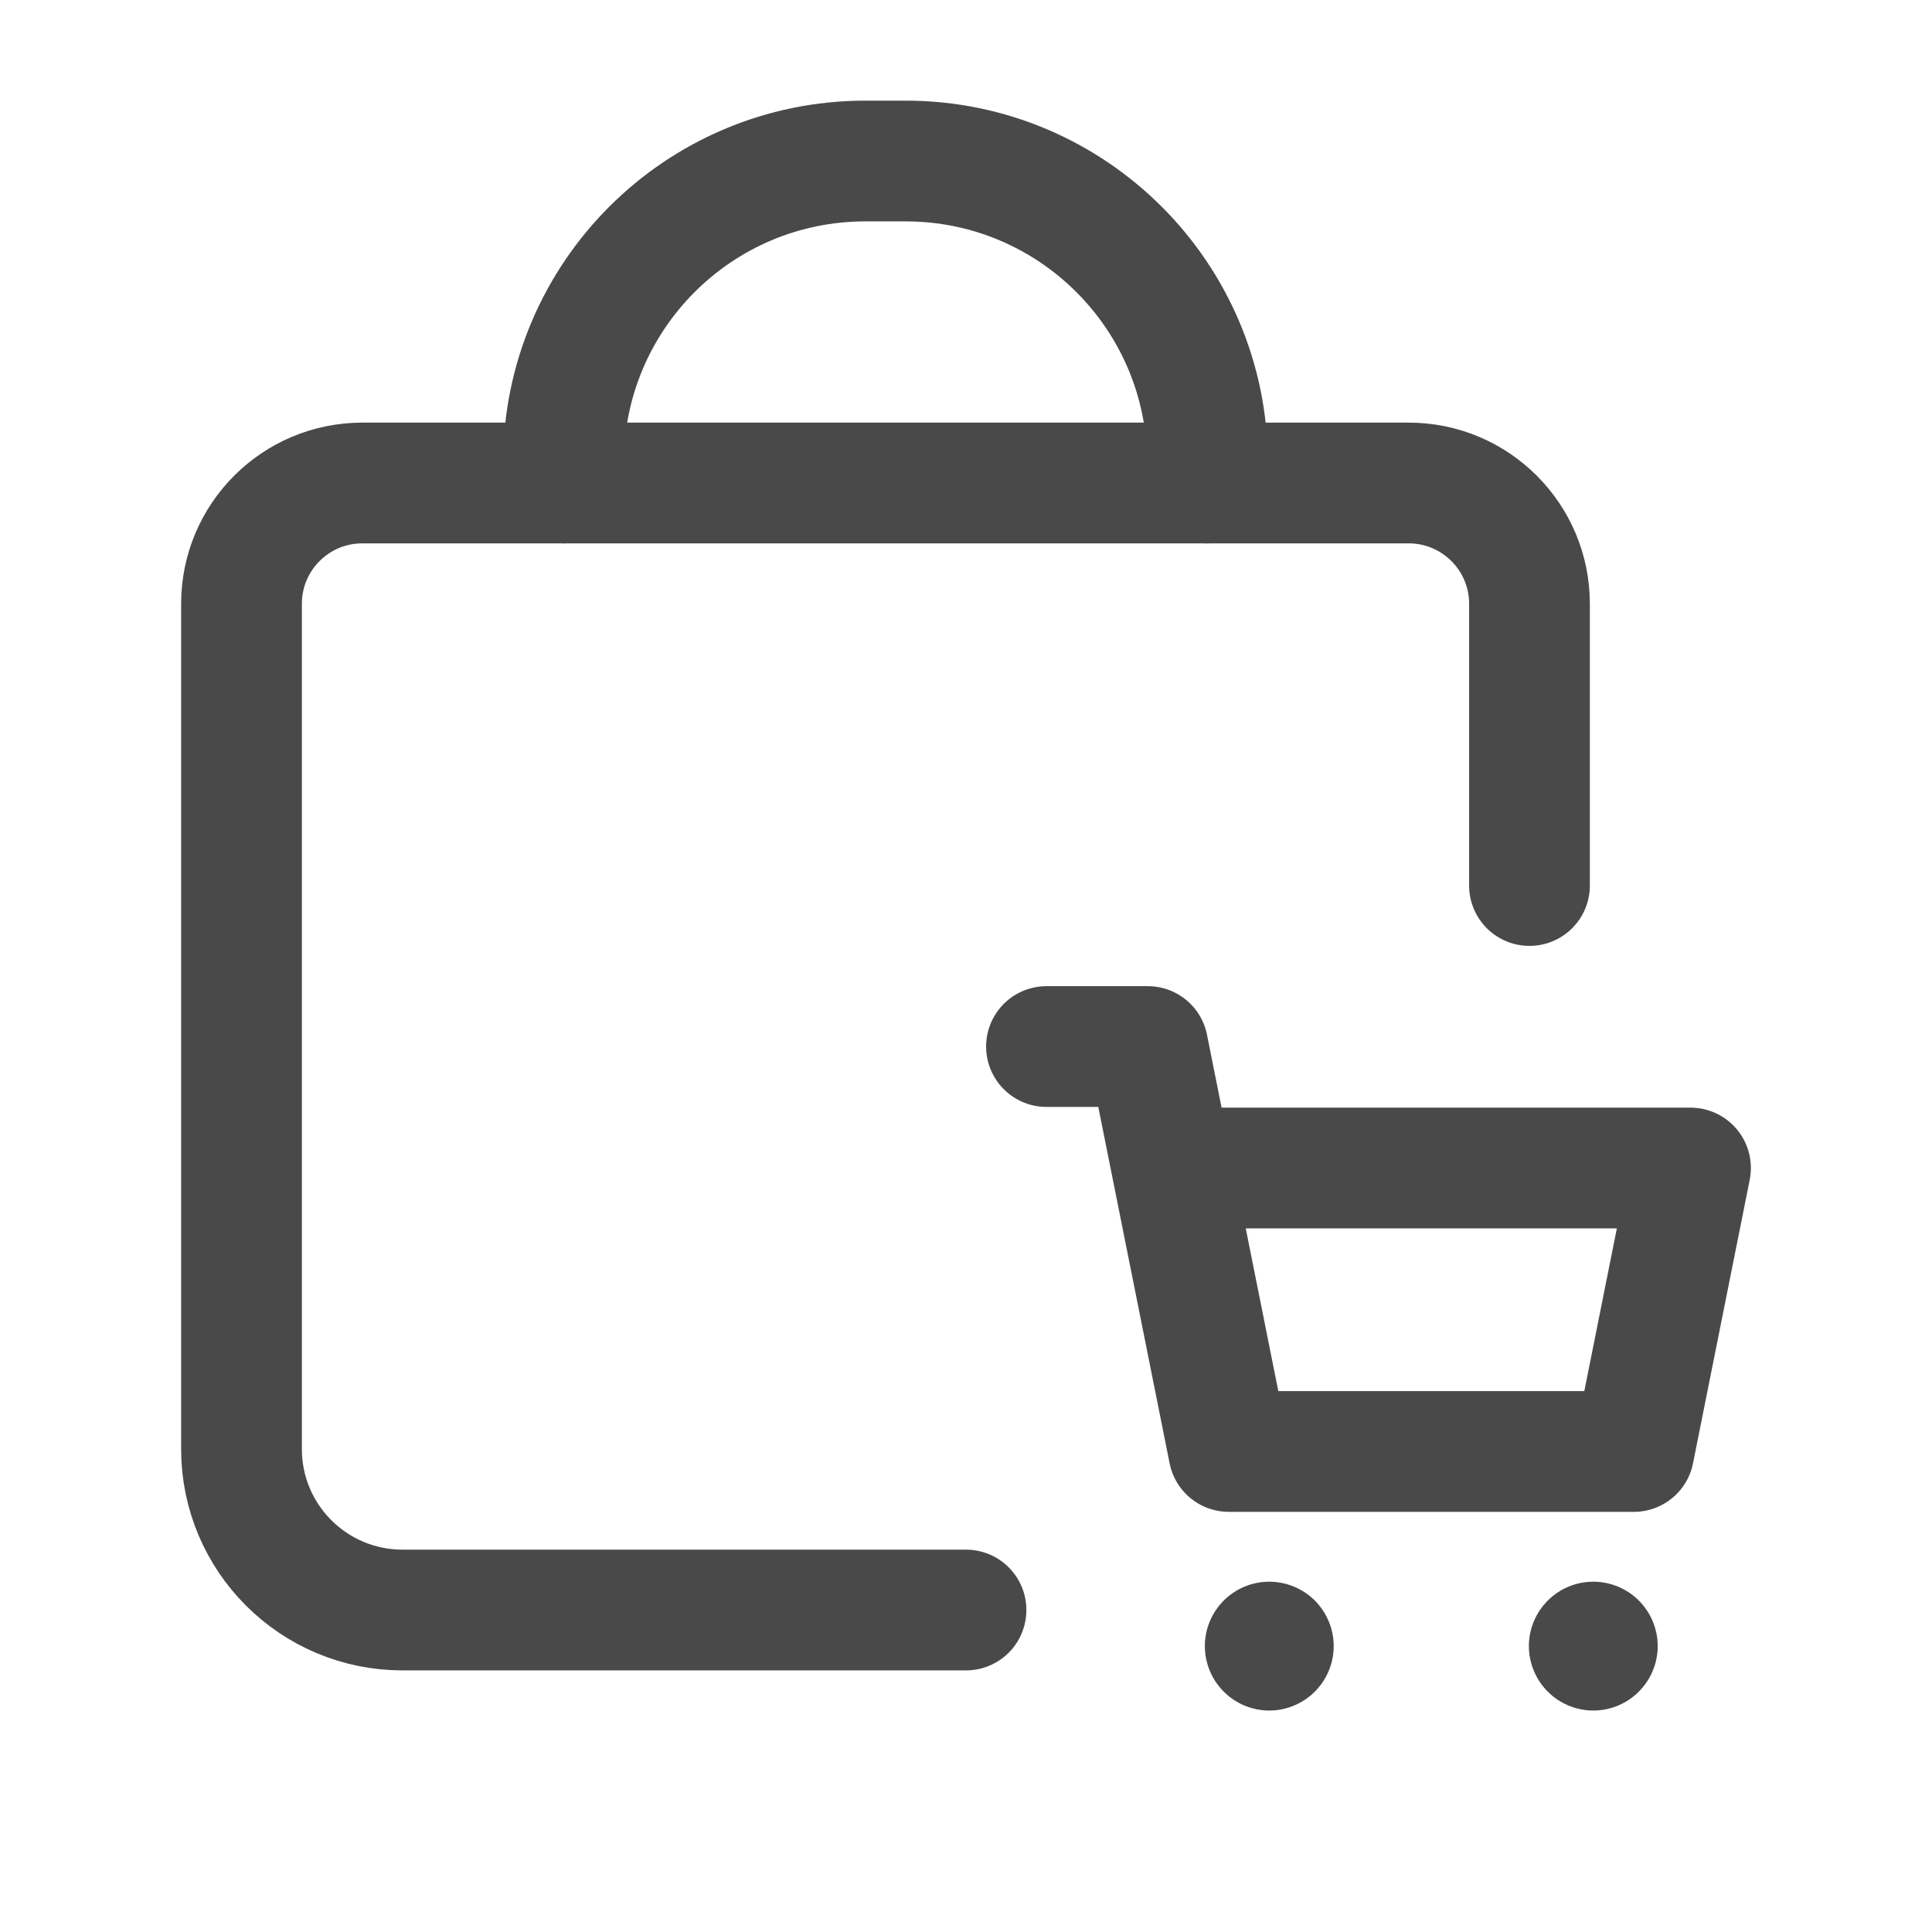 <?xml version="1.0" encoding="UTF-8"?> <svg xmlns="http://www.w3.org/2000/svg" width="32" height="32" viewBox="0 0 32 32" fill="none"><path d="M16 26.667H6.667C5.193 26.667 4 25.474 4 24V10C4 8.896 4.896 8 6 8H23.333C24.437 8 25.333 8.896 25.333 10V14.667" stroke="#494949" stroke-width="2" stroke-linecap="round" stroke-linejoin="round"></path><path d="M9.333 8V7.667V7.667C9.333 4.905 11.572 2.667 14.333 2.667H15C17.761 2.667 20 4.905 20 7.667V7.667V8" stroke="#494949" stroke-width="2" stroke-linecap="round" stroke-linejoin="round"></path><path d="M19.413 19.346H28L27.061 24.041H20.353L19.011 17.334H17.333" stroke="#494949" stroke-width="2" stroke-linecap="round" stroke-linejoin="round"></path><path d="M26.437 27.217C26.464 27.244 26.464 27.285 26.437 27.312C26.411 27.339 26.369 27.339 26.343 27.312C26.316 27.285 26.316 27.244 26.343 27.217C26.368 27.191 26.412 27.191 26.437 27.217" stroke="#494949" stroke-width="2" stroke-linecap="round" stroke-linejoin="round"></path><path d="M21.071 27.217C21.097 27.244 21.097 27.285 21.071 27.312C21.044 27.339 21.003 27.339 20.976 27.312C20.949 27.285 20.949 27.244 20.976 27.217C21.001 27.191 21.044 27.191 21.071 27.217" stroke="#494949" stroke-width="2" stroke-linecap="round" stroke-linejoin="round"></path></svg> 